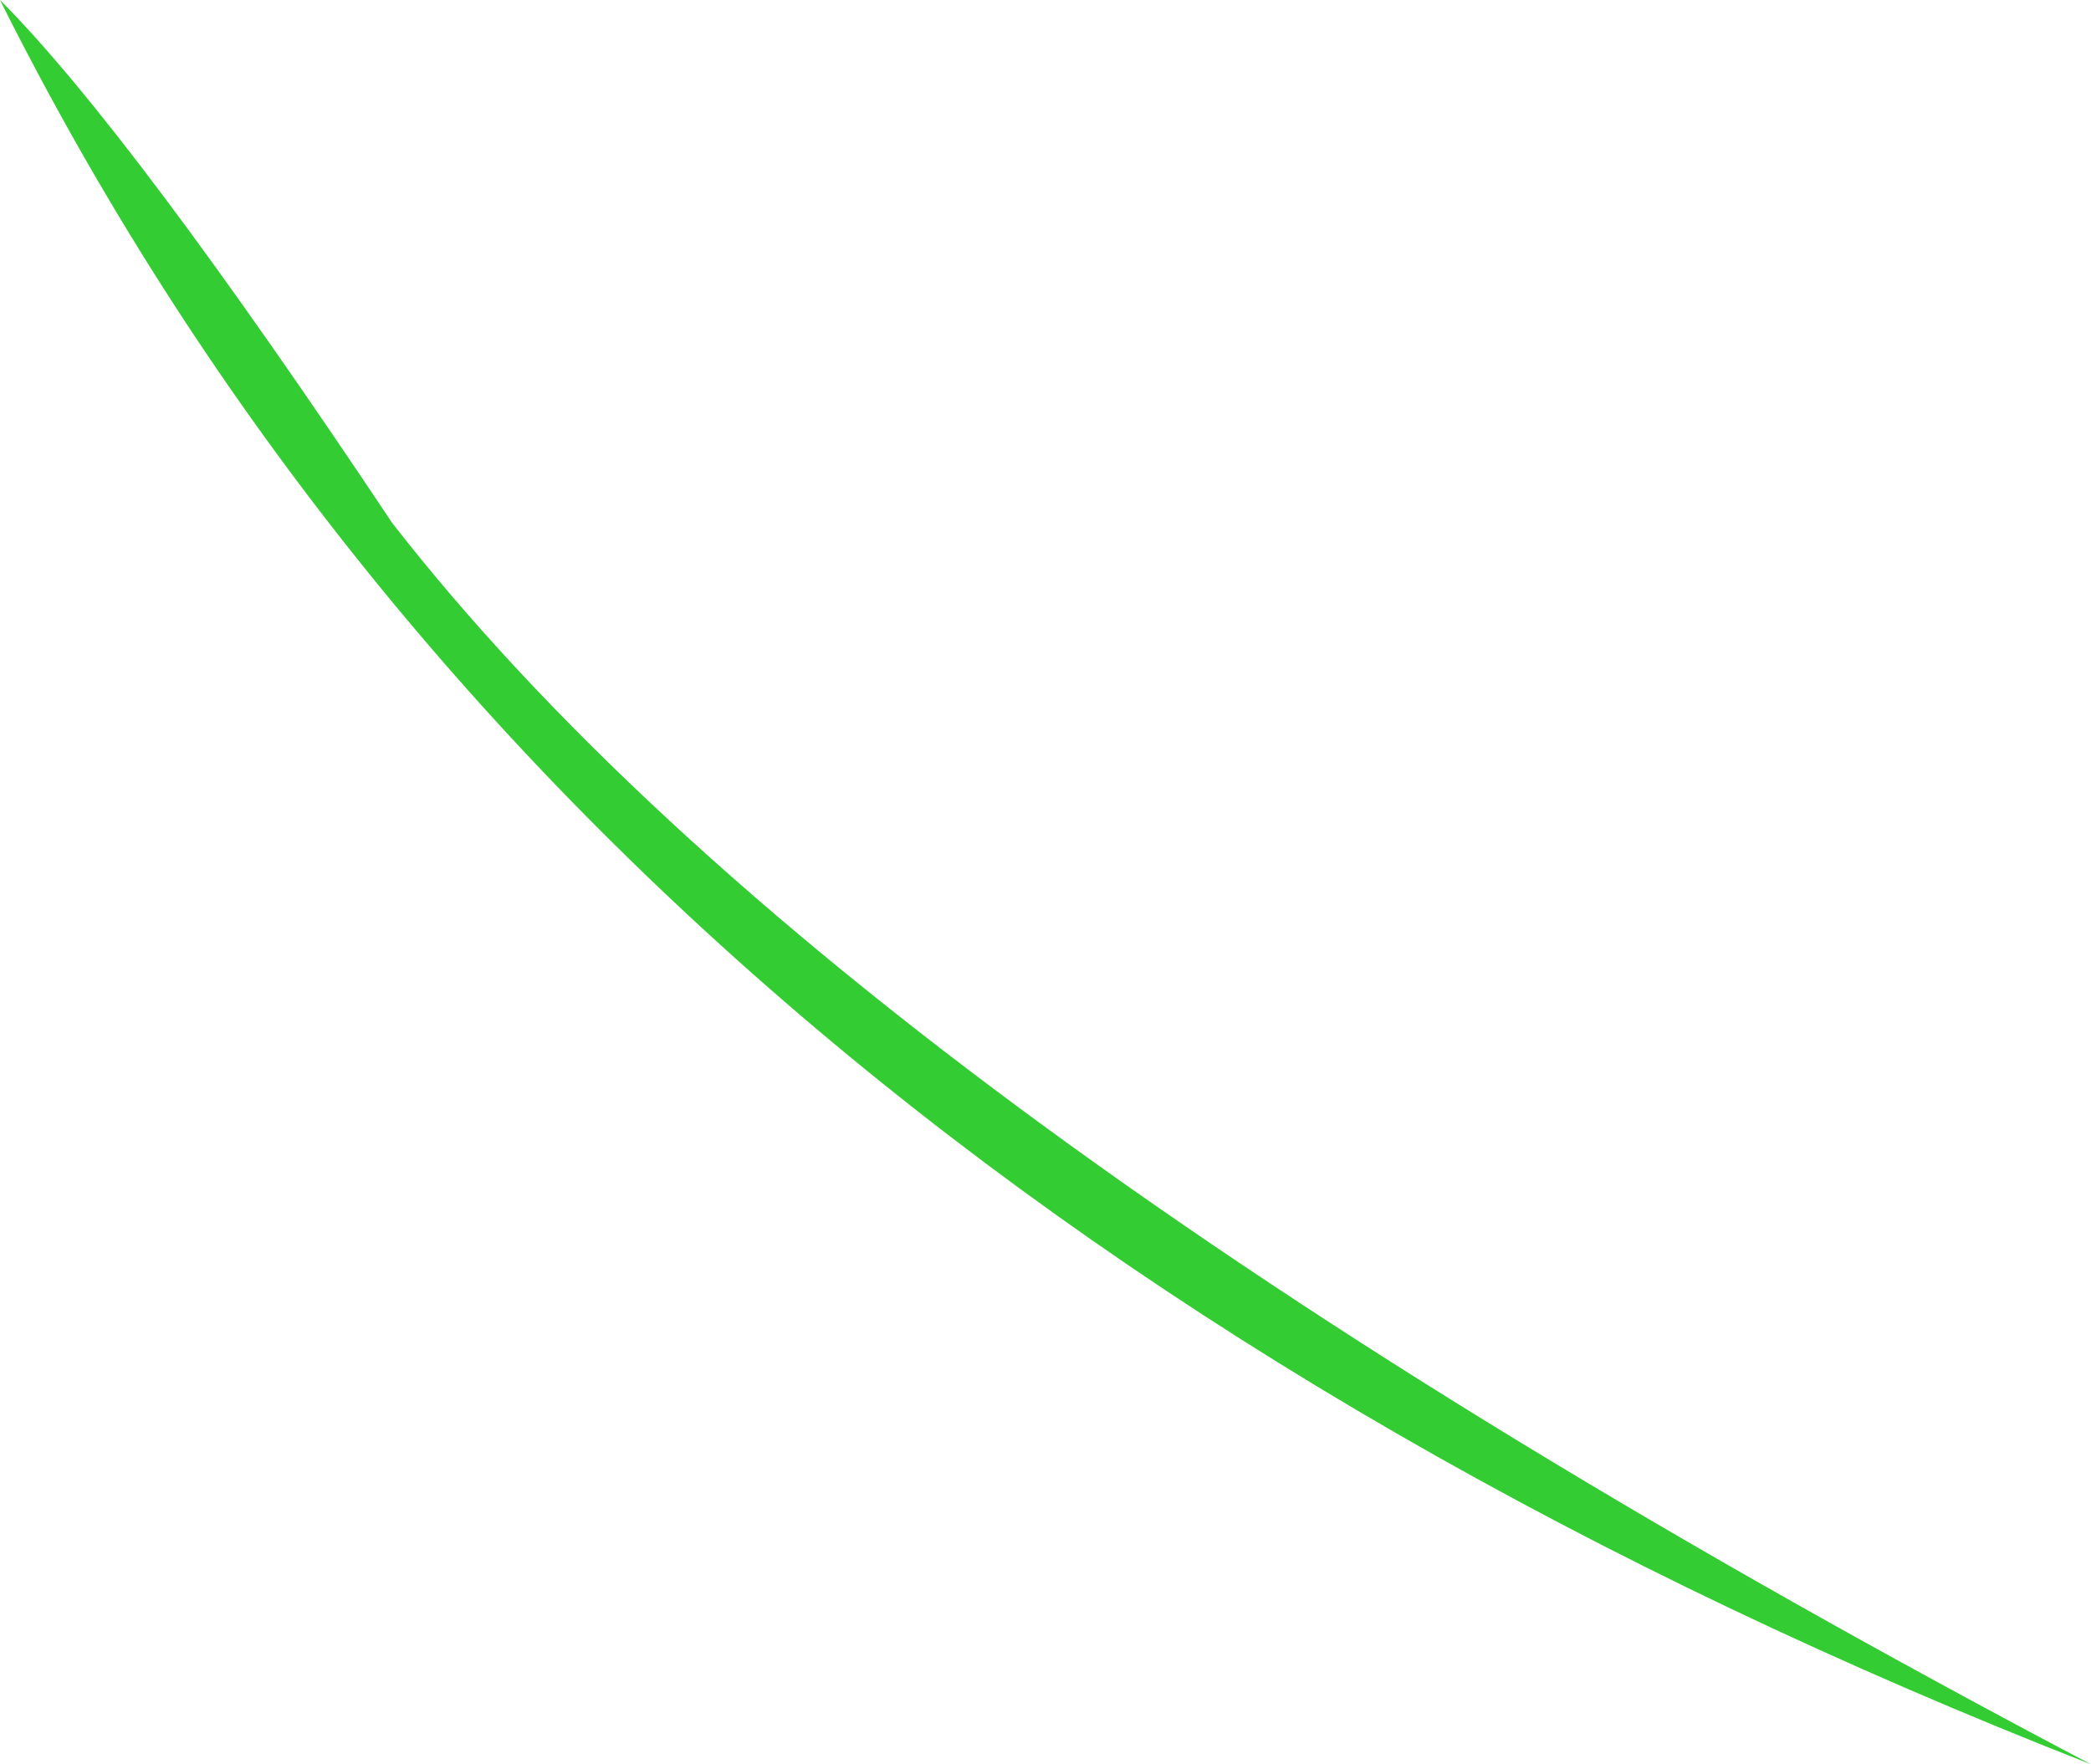 <?xml version="1.0" encoding="UTF-8" standalone="no"?>
<svg xmlns:xlink="http://www.w3.org/1999/xlink" height="1.35px" width="1.6px" xmlns="http://www.w3.org/2000/svg">
  <g transform="matrix(1.0, 0.0, 0.0, 1.0, -7.05, -16.7)">
    <path d="M8.65 18.05 Q7.5 17.6 7.05 16.7 7.15 16.8 7.35 17.1 7.7 17.55 8.65 18.05" fill="#33cc33" fill-rule="evenodd" stroke="none"/>
  </g>
</svg>
